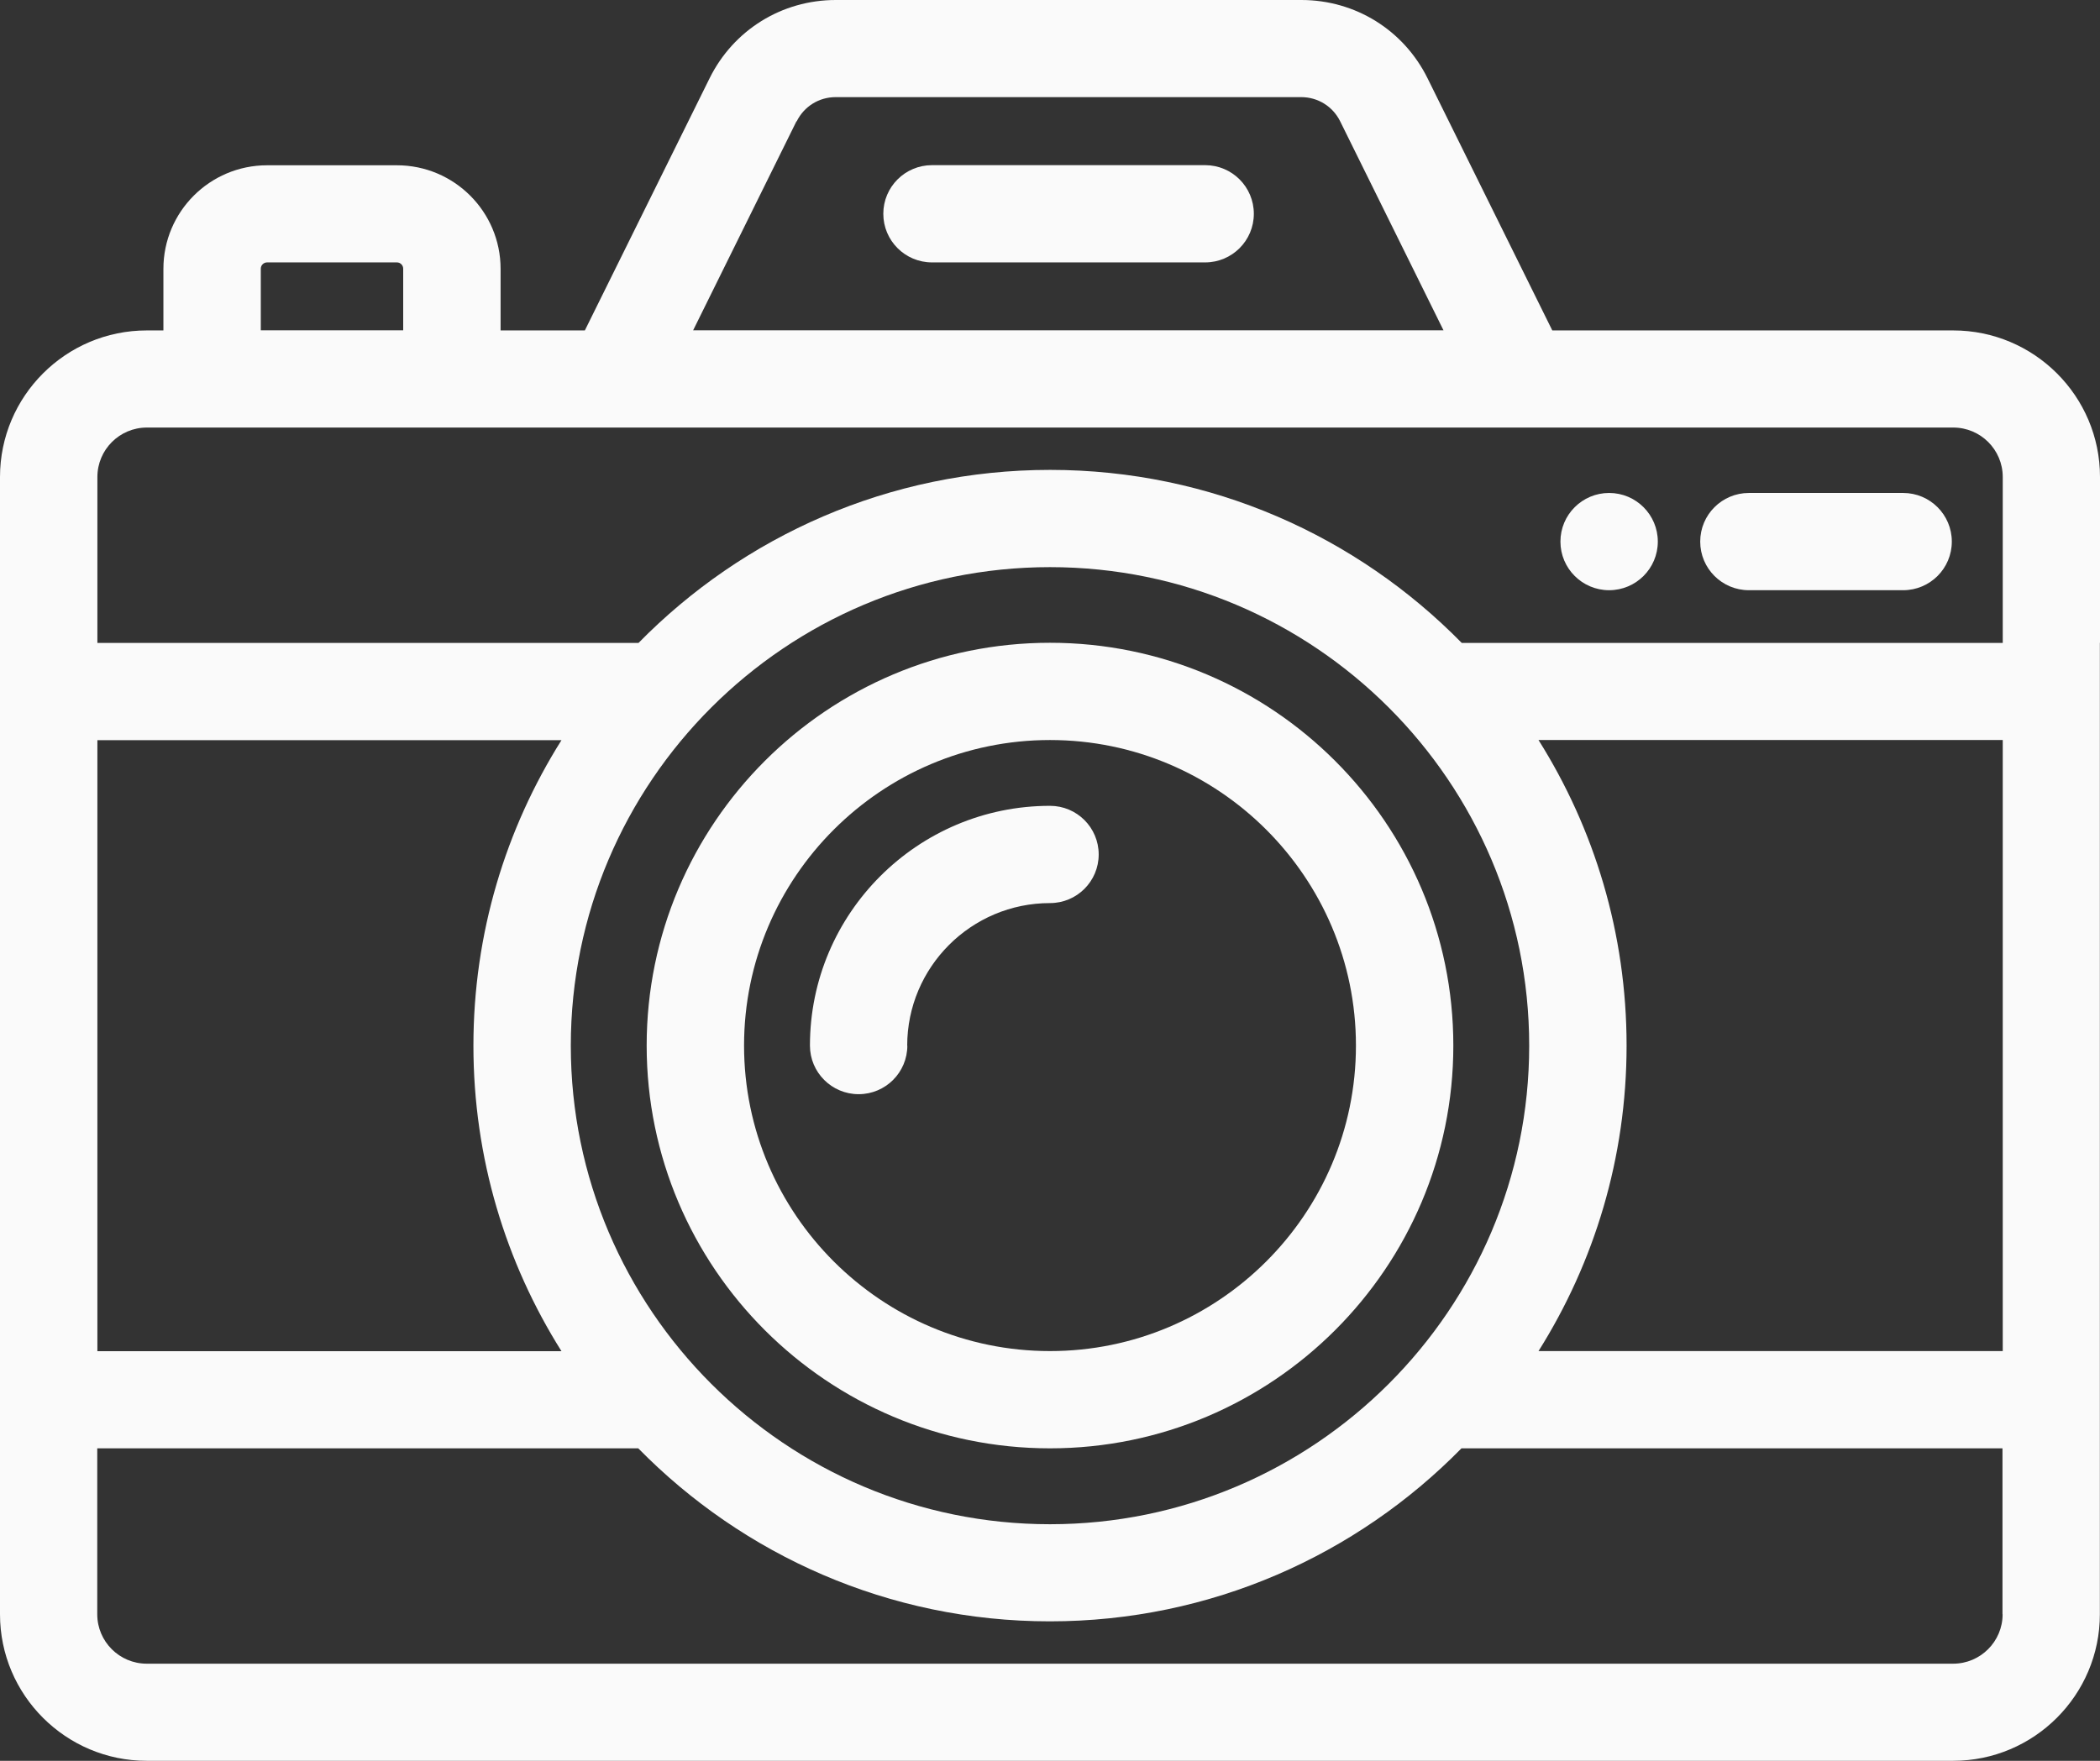<svg width="186" height="156" viewBox="0 0 186 156" fill="none" xmlns="http://www.w3.org/2000/svg">
<rect x="0" y="0" width="186" height="156" fill="#333333" stroke="none"/>
<g clip-path="url(#clip0_54_46)">
<path d="M80.352 92.643C80.352 85.676 86.025 80.009 93 80.009C95.383 80.009 97.313 78.081 97.313 75.701C97.313 73.32 95.383 71.393 93 71.393C81.27 71.393 71.738 80.926 71.738 92.632C71.738 95.012 73.668 96.94 76.051 96.94C78.434 96.94 80.364 95.012 80.364 92.632L80.352 92.643Z" fill="#FAFAFA"/>
<path d="M142.522 52.29C144.904 52.29 146.835 50.361 146.835 47.982C146.835 45.603 144.904 43.674 142.522 43.674C140.141 43.674 138.21 45.603 138.21 47.982C138.21 50.361 140.141 52.29 142.522 52.29Z" fill="#FAFAFA"/>
<path d="M93 128.316C112.693 128.316 128.724 112.314 128.724 92.632C128.724 72.949 112.704 56.947 93 56.947C73.296 56.947 57.276 72.949 57.276 92.632C57.276 112.314 73.296 128.316 93 128.316ZM93 65.563C107.938 65.563 120.098 77.71 120.098 92.632C120.098 107.553 107.938 119.7 93 119.7C78.062 119.7 65.902 107.553 65.902 92.632C65.902 77.71 78.062 65.563 93 65.563Z" fill="#FAFAFA"/>
<path d="M186 56.959V42.257C186 35.093 180.164 29.275 173.003 29.275H137.489L126.445 6.944C124.329 2.659 120.04 0 115.262 0H74.028C69.25 0 64.96 2.659 62.845 6.944L51.801 29.275H44.338V23.817C44.338 18.754 40.222 14.643 35.154 14.643H23.657C18.588 14.643 14.473 18.754 14.473 23.817V29.275H12.997C5.824 29.275 0 35.104 0 42.257V143.017C0 150.182 5.836 156 12.997 156H172.992C180.164 156 185.988 150.171 185.988 143.017V128.316V56.947L186 56.959ZM50.557 92.643C50.557 69.267 69.599 50.246 93 50.246C116.401 50.246 135.443 69.267 135.443 92.643C135.443 116.019 116.401 135.04 93 135.04C69.599 135.04 50.557 116.019 50.557 92.643ZM49.732 119.711H8.626V65.575H49.732C44.791 73.425 41.931 82.703 41.931 92.643C41.931 102.583 44.791 111.862 49.732 119.711ZM136.268 65.563H177.386V119.7H136.268C141.209 111.85 144.069 102.572 144.069 92.632C144.069 82.691 141.209 73.413 136.268 65.563ZM70.564 10.753C71.215 9.429 72.54 8.605 74.016 8.605H115.25C116.727 8.605 118.052 9.429 118.703 10.753L127.852 29.263H61.392L70.54 10.753H70.564ZM23.099 23.805C23.099 23.492 23.355 23.248 23.657 23.248H35.154C35.468 23.248 35.712 23.503 35.712 23.805V29.263H23.099V23.805ZM12.997 37.879H47.535H141.744H173.003C175.421 37.879 177.386 39.842 177.386 42.257V56.959H129.468C120.191 47.506 107.276 41.63 93.012 41.63C78.748 41.63 65.832 47.506 56.556 56.959H8.626V42.257C8.626 39.842 10.59 37.879 13.008 37.879H12.997ZM177.374 143.017C177.374 145.433 175.41 147.395 172.992 147.395H12.997C10.579 147.395 8.614 145.433 8.614 143.017V128.316H56.532C65.809 137.769 78.725 143.644 92.988 143.644C107.252 143.644 120.168 137.769 129.444 128.316H177.363V143.017H177.374Z" fill="#FAFAFA"/>
<path d="M154.903 52.29H168.562C170.946 52.29 172.875 50.363 172.875 47.982C172.875 45.602 170.946 43.674 168.562 43.674H154.903C152.52 43.674 150.59 45.602 150.59 47.982C150.59 50.363 152.52 52.29 154.903 52.29Z" fill="#FAFAFA"/>
<path d="M106.741 14.632H82.549C80.166 14.632 78.236 16.559 78.236 18.94C78.236 21.32 80.166 23.248 82.549 23.248H106.741C109.124 23.248 111.054 21.32 111.054 18.94C111.054 16.559 109.124 14.632 106.741 14.632Z" fill="#FAFAFA"/>
</g>
<defs>
<clipPath id="clip0_54_46">
<rect width="186" height="156" fill="white"/>
</clipPath>
</defs>
</svg>
